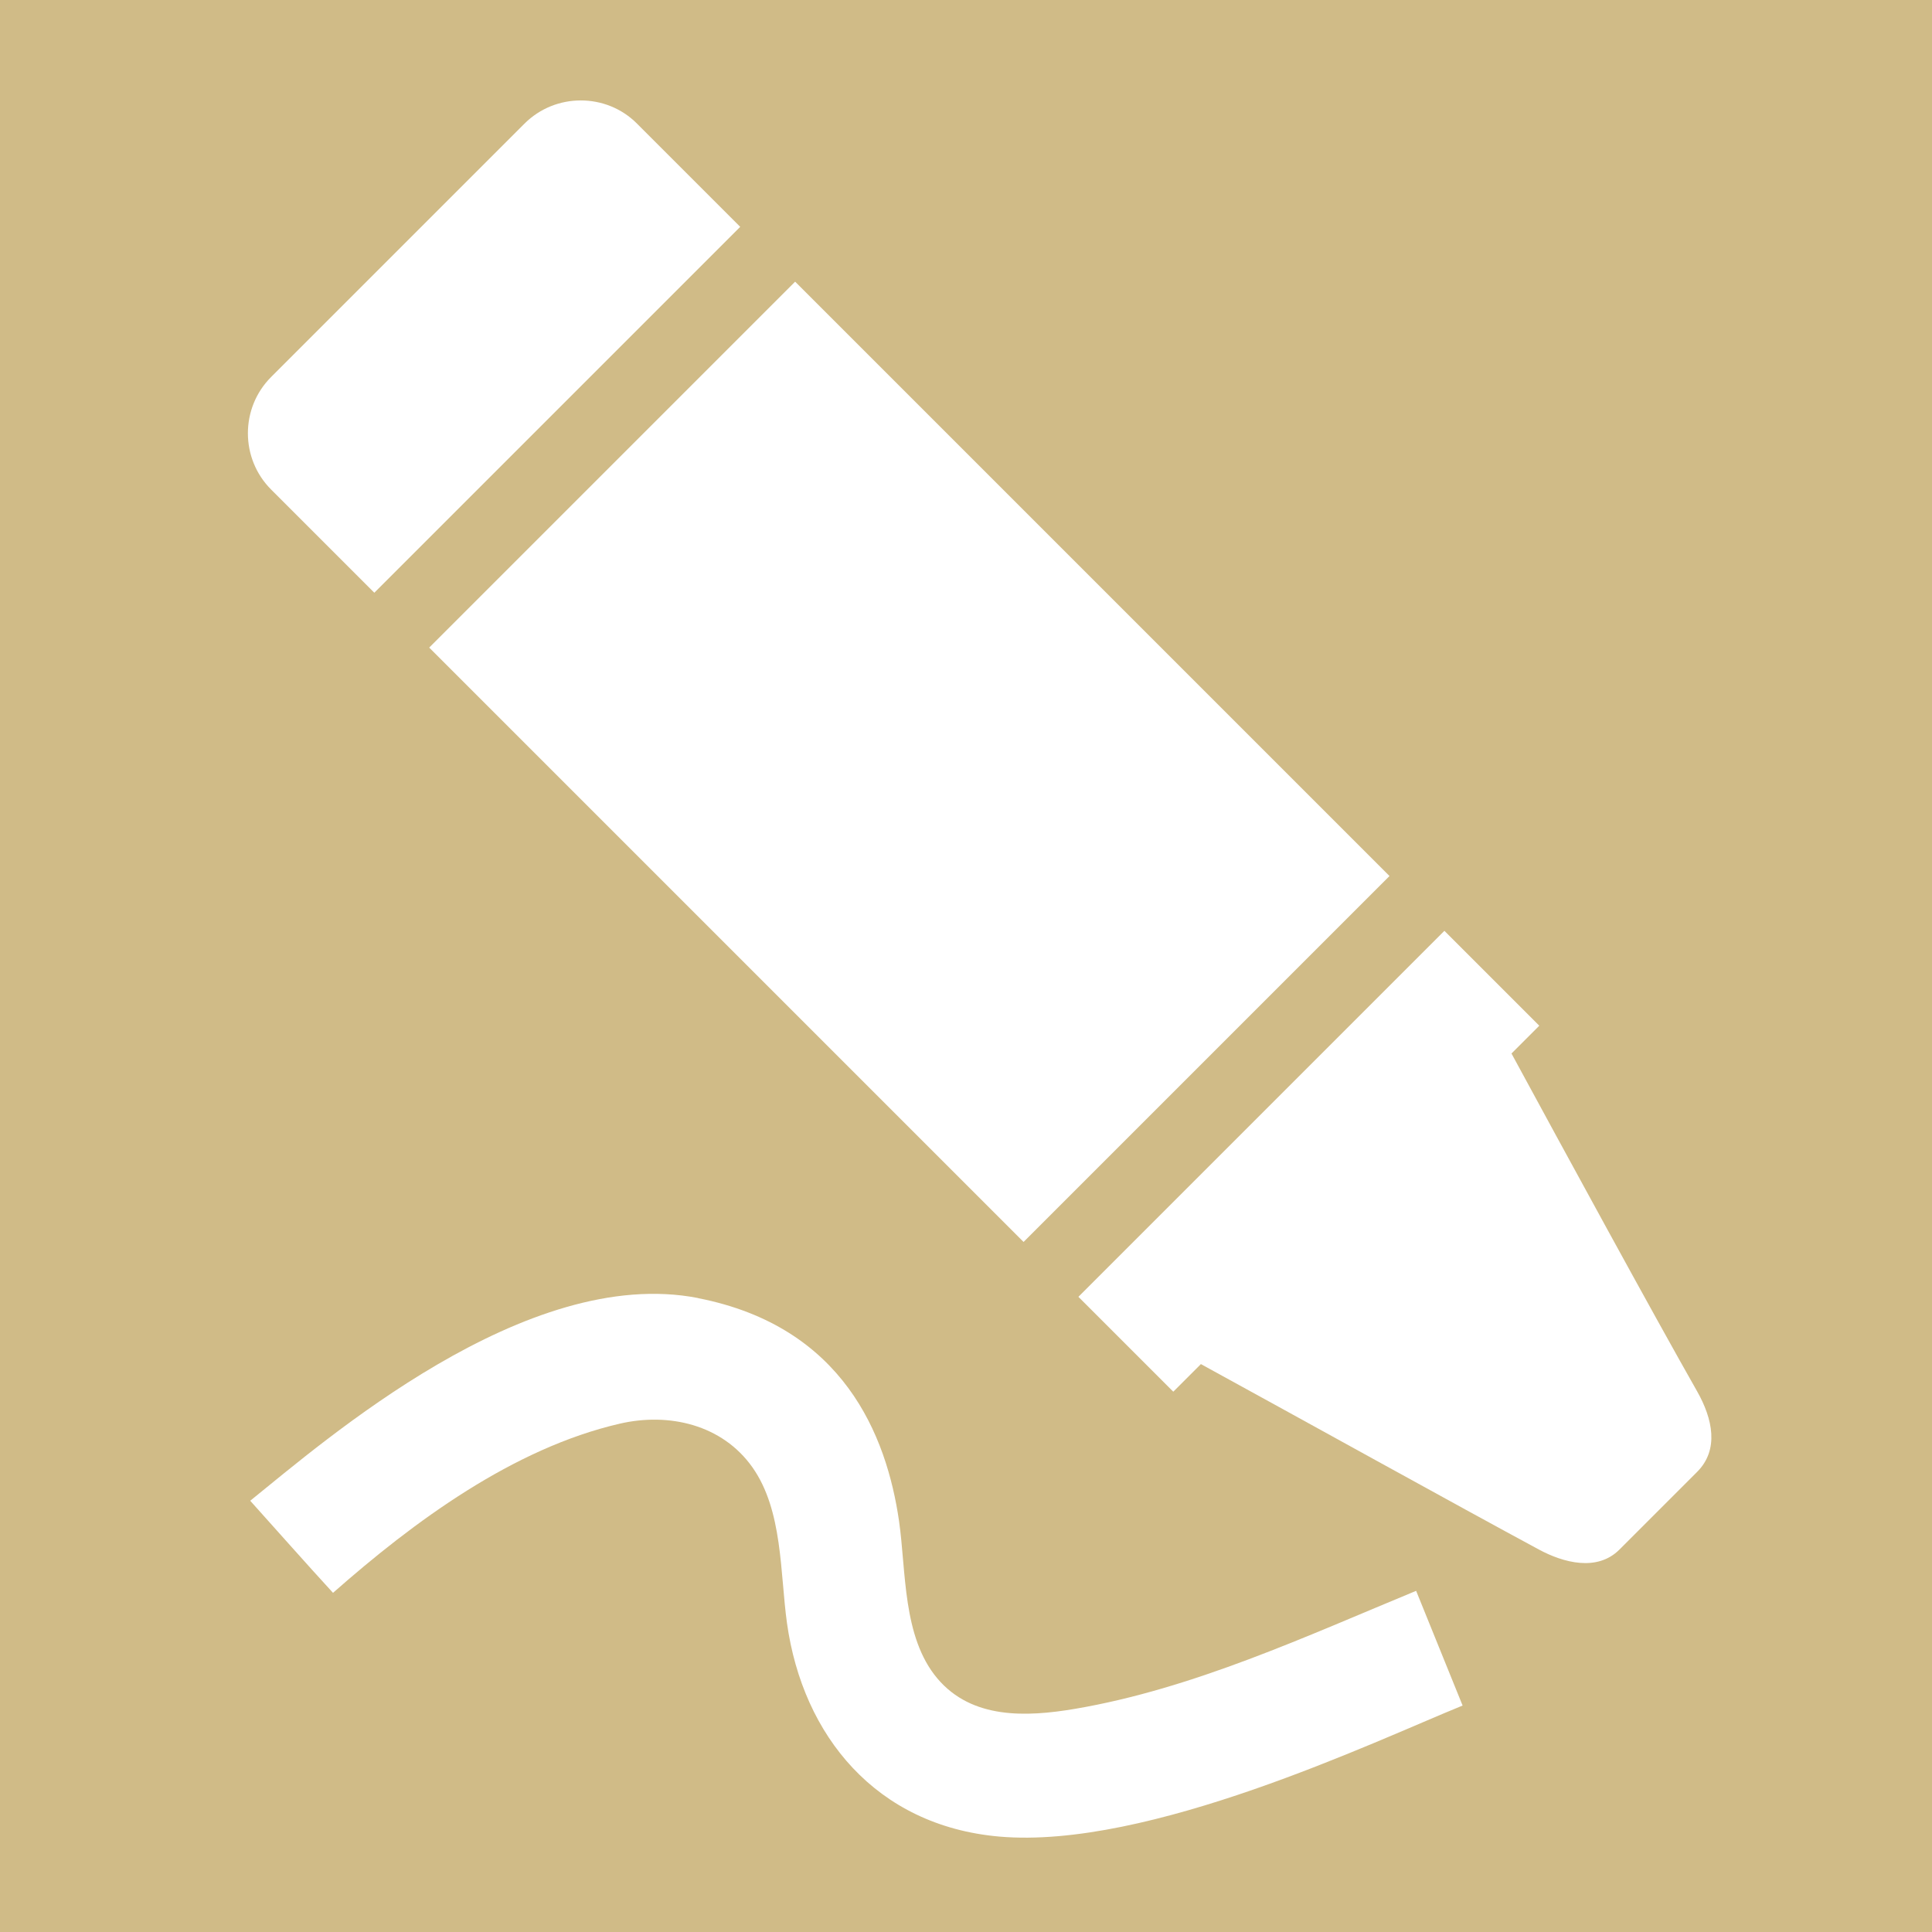 <?xml version="1.0" encoding="UTF-8"?>
<svg xmlns="http://www.w3.org/2000/svg" id="Layer_2" data-name="Layer 2" viewBox="0 0 201.6 201.6">
  <defs>
    <style>
      .cls-1 {
        fill: #d0bb87;
      }

      .cls-2 {
        fill: #fff;
      }
    </style>
  </defs>
  <g id="Background">
    <rect class="cls-1" width="201.6" height="201.6"></rect>
  </g>
  <g id="Icons">
    <g id="Children_s_Books" data-name="Children&amp;apos;s Books">
      <rect class="cls-2" x="67.89" y="35.64" width="54" height="87.71" transform="translate(-28.42 90.38) rotate(-45)"></rect>
      <path class="cls-2" d="M39.06,61.85l38.18-38.18-10.77-10.77c-1.61-1.62-3.74-2.42-5.87-2.42s-4.26.81-5.87,2.42l-26.44,26.44c-3.23,3.23-3.23,8.51,0,11.74l10.77,10.77Z"></path>
      <path class="cls-2" d="M168.98,161.7l8.11-8.11c2.32-2.32,1.62-5.55,0-8.41-4.49-7.89-13.98-25.31-19.37-35.25l2.9-2.9-9.9-9.9-38.19,38.19,9.9,9.9,2.88-2.88c9.91,5.42,26.82,14.8,35.27,19.35,2.54,1.37,6.08,2.34,8.41,0Z"></path>
      <path class="cls-2" d="M72.85,135.45c-17.92-3.51-38.99,14.91-46.74,21.15,2.88,3.2,5.74,6.45,8.64,9.61,8.43-7.44,18.82-15.1,29.95-17.66,5.09-1.17,10.66.09,13.82,4.57,3.18,4.51,2.87,11.01,3.6,16.25,1.65,11.78,9.32,21.13,22.12,22.27,15.57,1.38,39.18-9.93,48.38-13.67-1.62-3.99-3.24-7.98-4.85-11.97-11.48,4.74-23.29,10.23-35.63,12.32-5.05.85-10.73,1.09-14.33-3.18-3.65-4.33-3.24-11.17-4-16.44-1.3-8.92-5.8-20.27-20.96-23.24Z"></path>
    </g>
  </g>
</svg>
